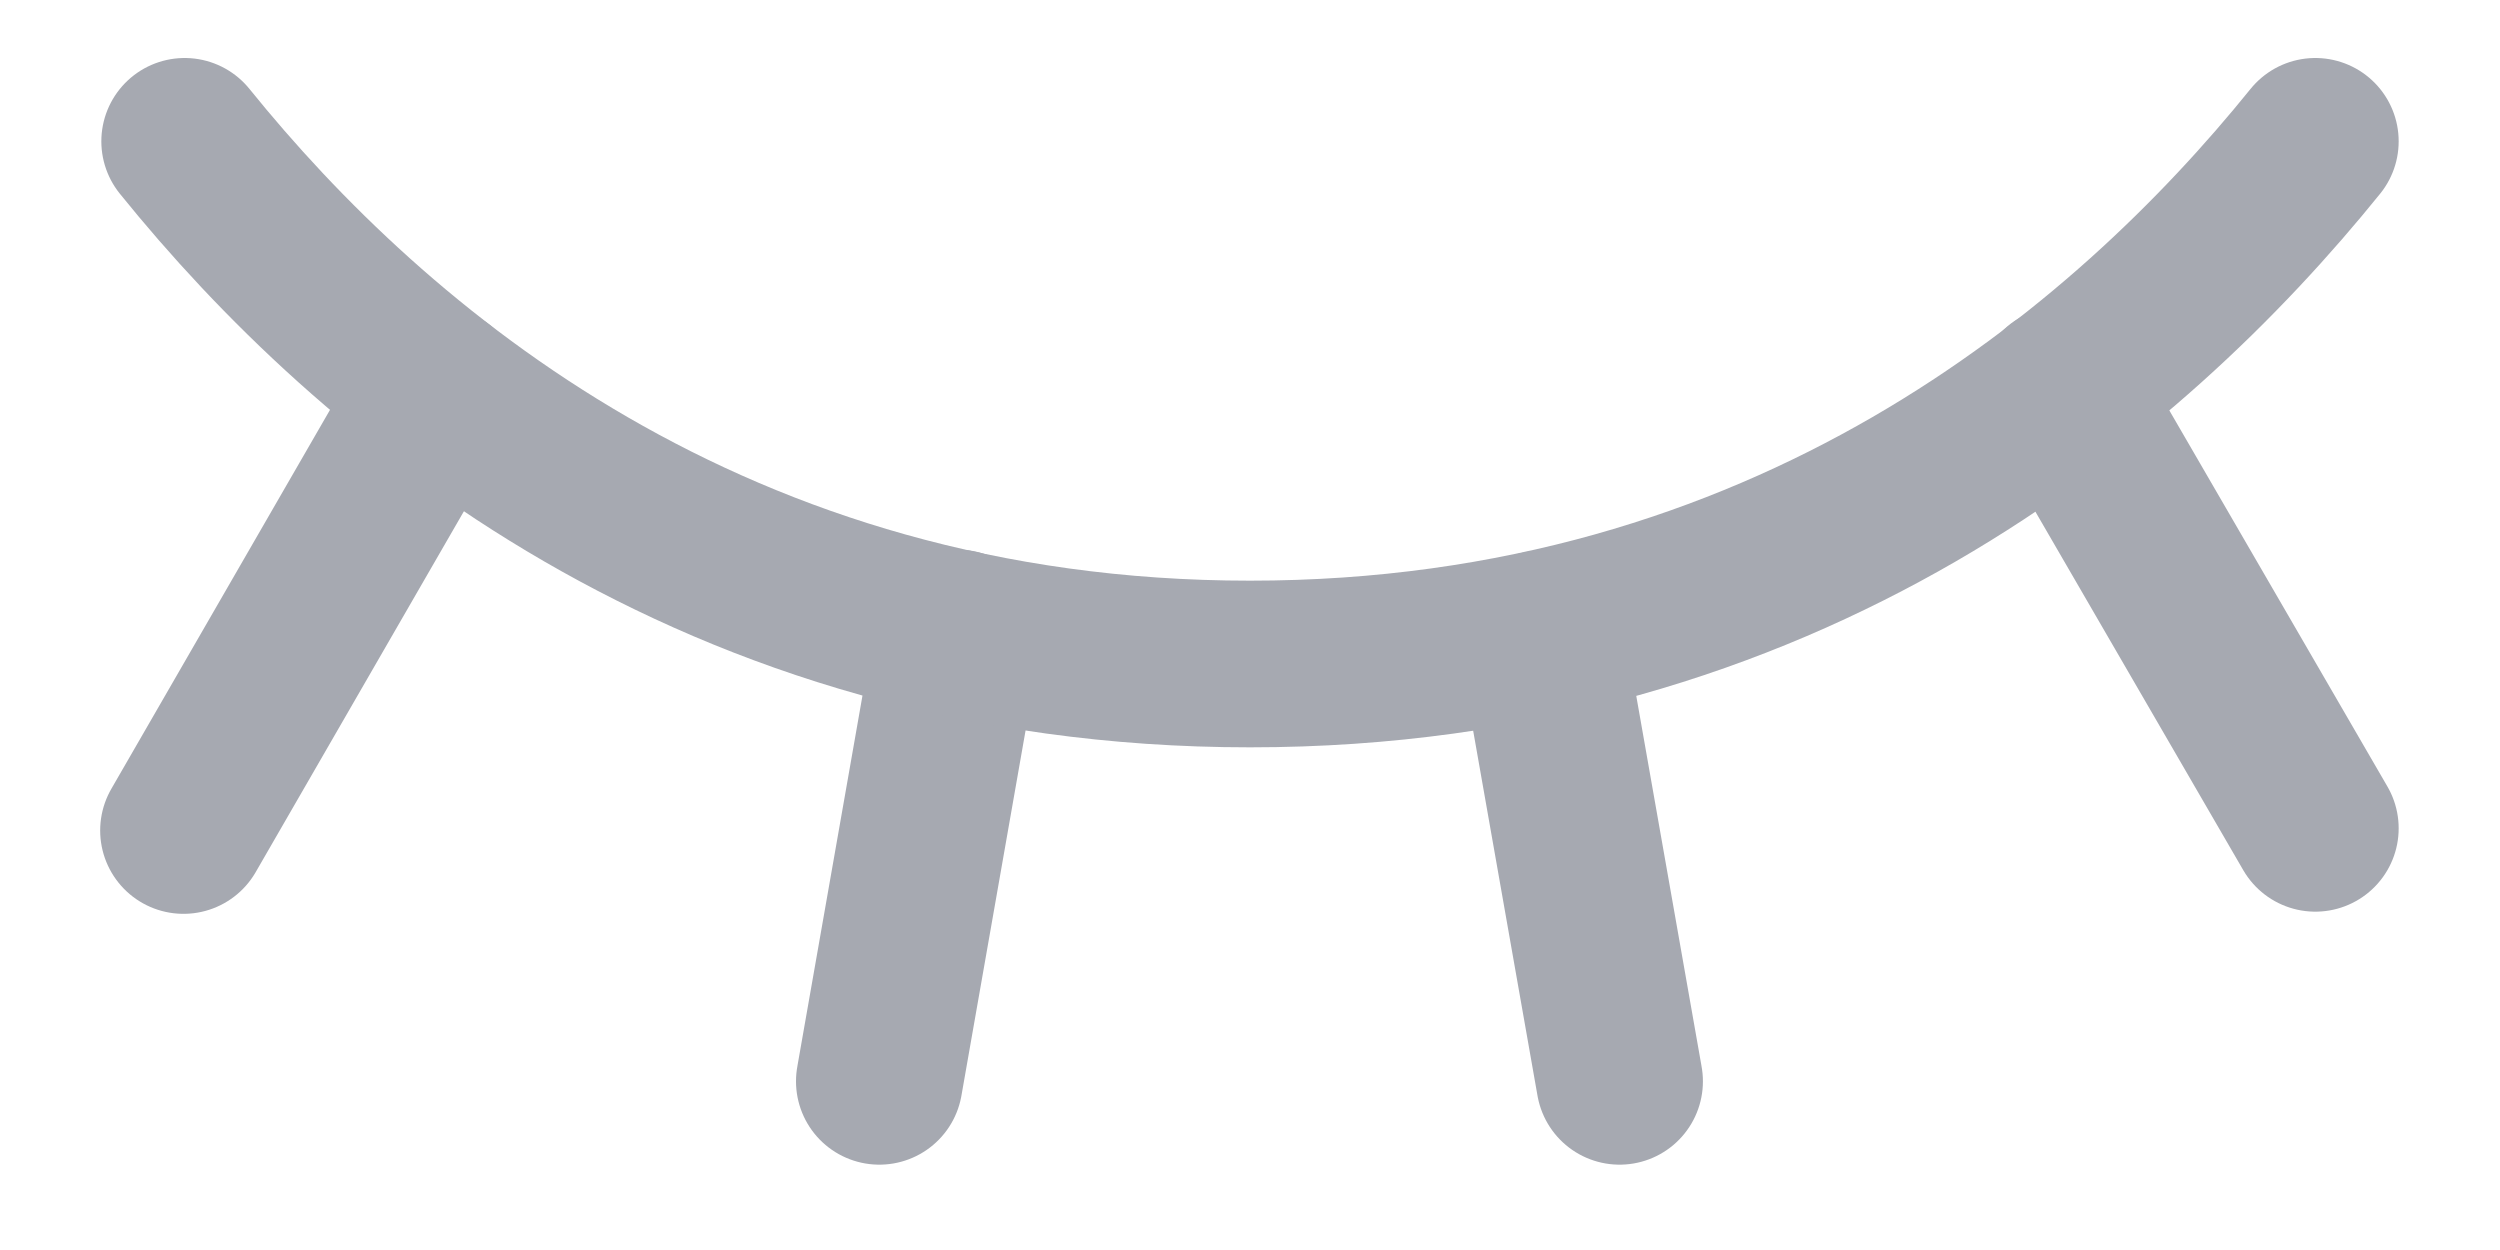 <svg width="30" height="15" viewBox="0 0 30 15" fill="none" xmlns="http://www.w3.org/2000/svg">
<path d="M24.734 4.68L27.784 9.94" stroke="#A6A9B1" stroke-width="2" stroke-linecap="round" stroke-linejoin="round"/>
<path d="M18.489 7.609L19.435 12.976" stroke="#A6A9B1" stroke-width="2" stroke-linecap="round" stroke-linejoin="round"/>
<path d="M11.497 7.596L10.552 12.976" stroke="#A6A9B1" stroke-width="2" stroke-linecap="round" stroke-linejoin="round"/>
<path d="M5.252 4.68L2.202 9.966" stroke="#A6A9B1" stroke-width="2" stroke-linecap="round" stroke-linejoin="round"/>
<path d="M2.216 1.696C4.453 4.466 8.555 7.968 15 7.968C21.445 7.968 25.547 4.466 27.784 1.696" stroke="#A6A9B1" stroke-width="2" stroke-linecap="round" stroke-linejoin="round"/>
</svg>

